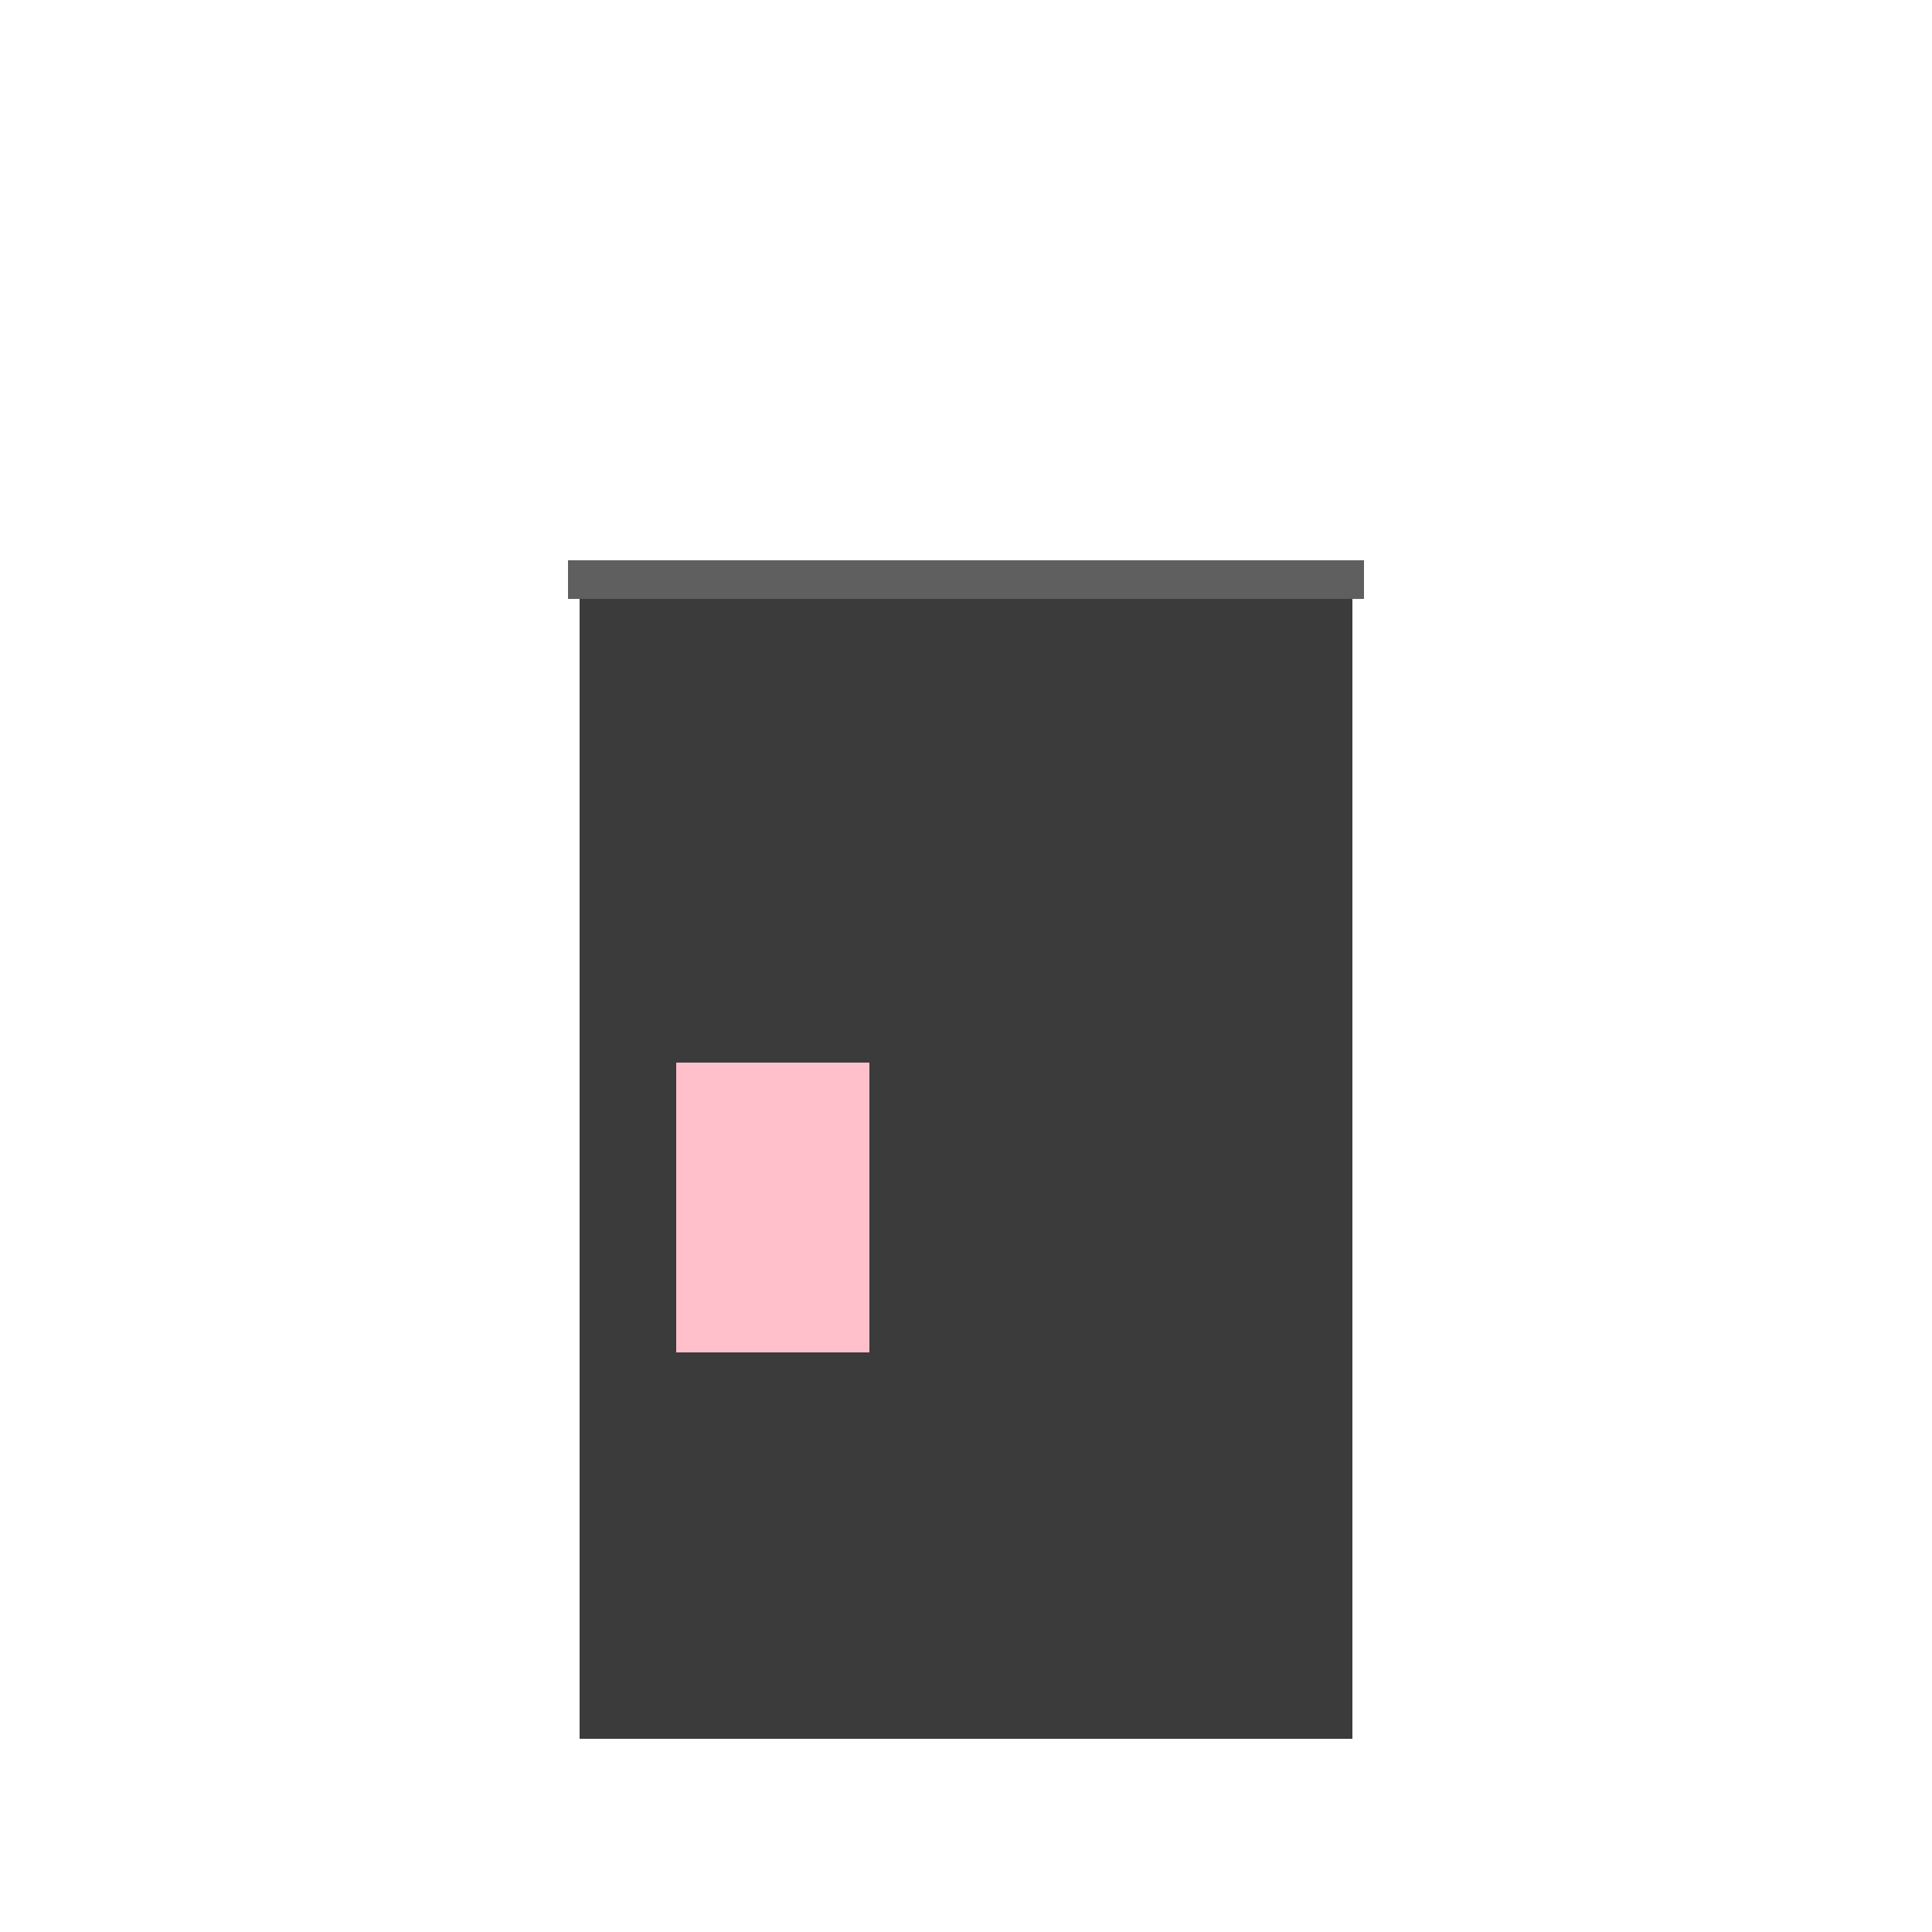 <!--

Generated by DrawGPT.
Free, open source, AI generated images in SVG, PNG, and HTML Canvas format.
https://drawgpt.ai

Created: 2023-09-26T05:53:29.723Z
Link: https://drawgpt.ai/prompt/28726/

-->
<svg xmlns="http://www.w3.org/2000/svg" xmlns:xlink="http://www.w3.org/1999/xlink" width="500" height="500"><defs/><g><rect fill="#3B3B3B" stroke="none" x="150" y="150" width="200" height="300"/><rect fill="#5F5F5F" stroke="none" x="147" y="145" width="206" height="10"/><path fill="none" stroke="none"/><rect fill="#FFC0CB" stroke="none" x="175" y="275" width="50" height="75"/></g></svg>